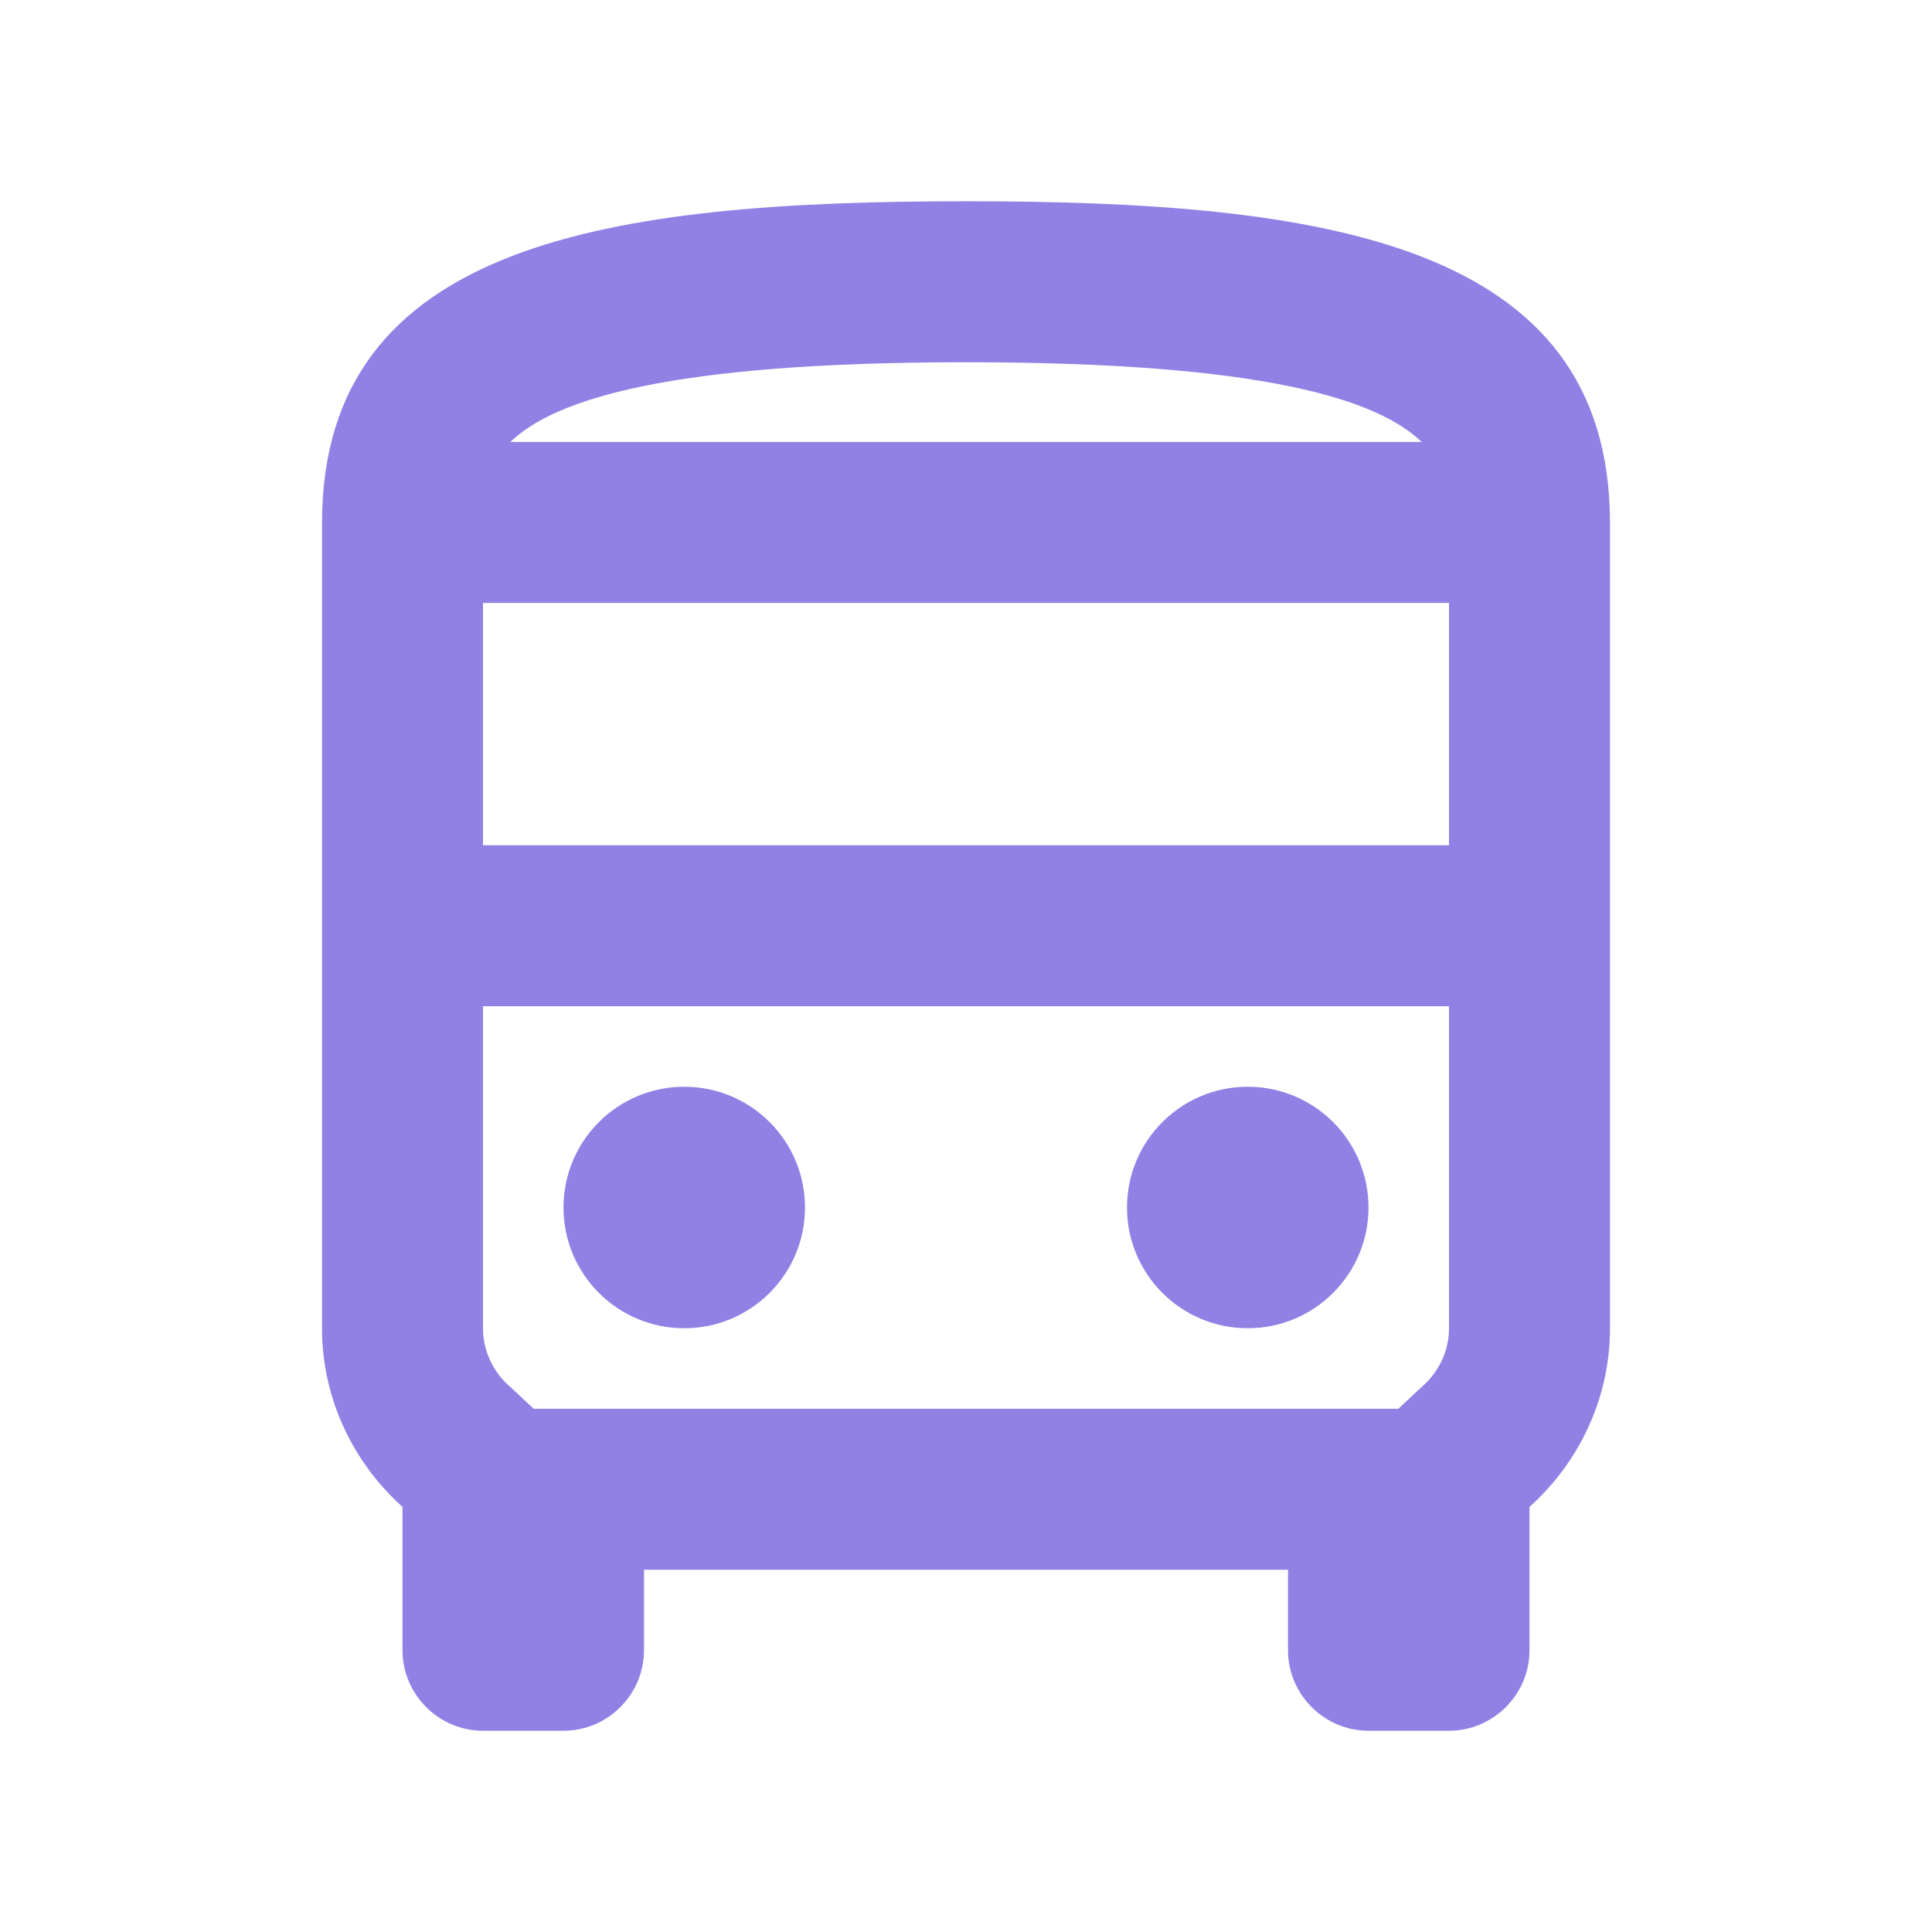 <svg width="48" height="48" viewBox="0 0 48 48" fill="none" xmlns="http://www.w3.org/2000/svg">
<path fill-rule="evenodd" clip-rule="evenodd" d="M8 13C8 6 15.16 5 24 5C32.84 5 40 6 40 13V33C40 34.76 39.22 36.34 38 37.44V41C38 42.1 37.1 43 36 43H34C32.9 43 32 42.1 32 41V39H16V41C16 42.1 15.1 43 14 43H12C10.9 43 10 42.1 10 41V37.44C8.78 36.34 8 34.76 8 33V13ZM24 9C16.62 9 13.78 9.92 12.68 10.98H35.32C34.22 9.92 31.38 9 24 9ZM36 14.98V21H12V14.98H36ZM34.74 35L35.32 34.46C35.58 34.24 36 33.74 36 33V25H12V33C12 33.74 12.42 34.24 12.68 34.46L13.26 35H34.74ZM17 27C15.343 27 14 28.343 14 30C14 31.657 15.343 33 17 33C18.657 33 20 31.657 20 30C20 28.343 18.657 27 17 27ZM28 30C28 28.343 29.343 27 31 27C32.657 27 34 28.343 34 30C34 31.657 32.657 33 31 33C29.343 33 28 31.657 28 30Z" fill="#9281E4"/>
</svg>
